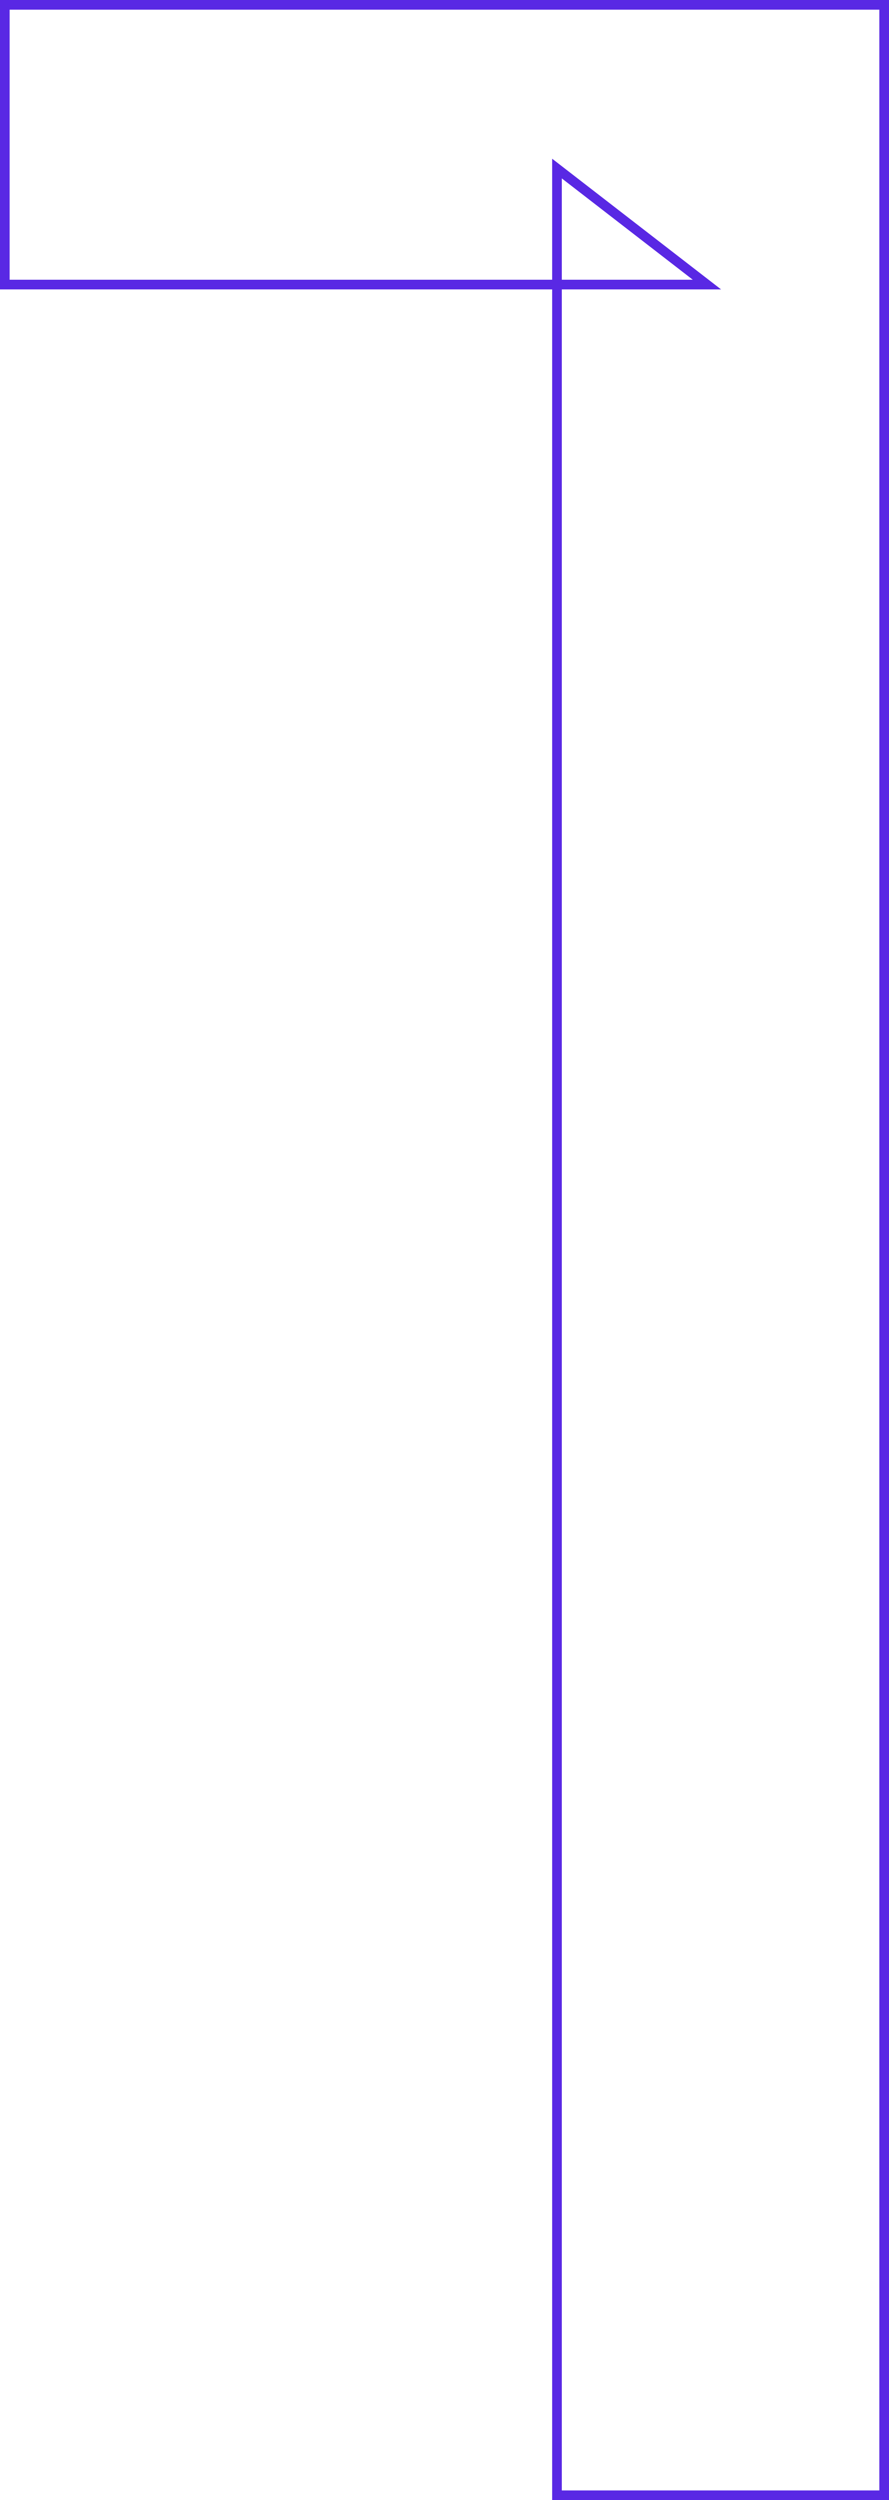 <svg xmlns="http://www.w3.org/2000/svg" width="276.03" height="775.56"><path data-name="1" d="M274.53 774.07V1.5H1.49v86.78H219.5l-46.56-35.99v721.78h101.59z" fill="none" stroke="#5928e4" stroke-width="3"/></svg>
